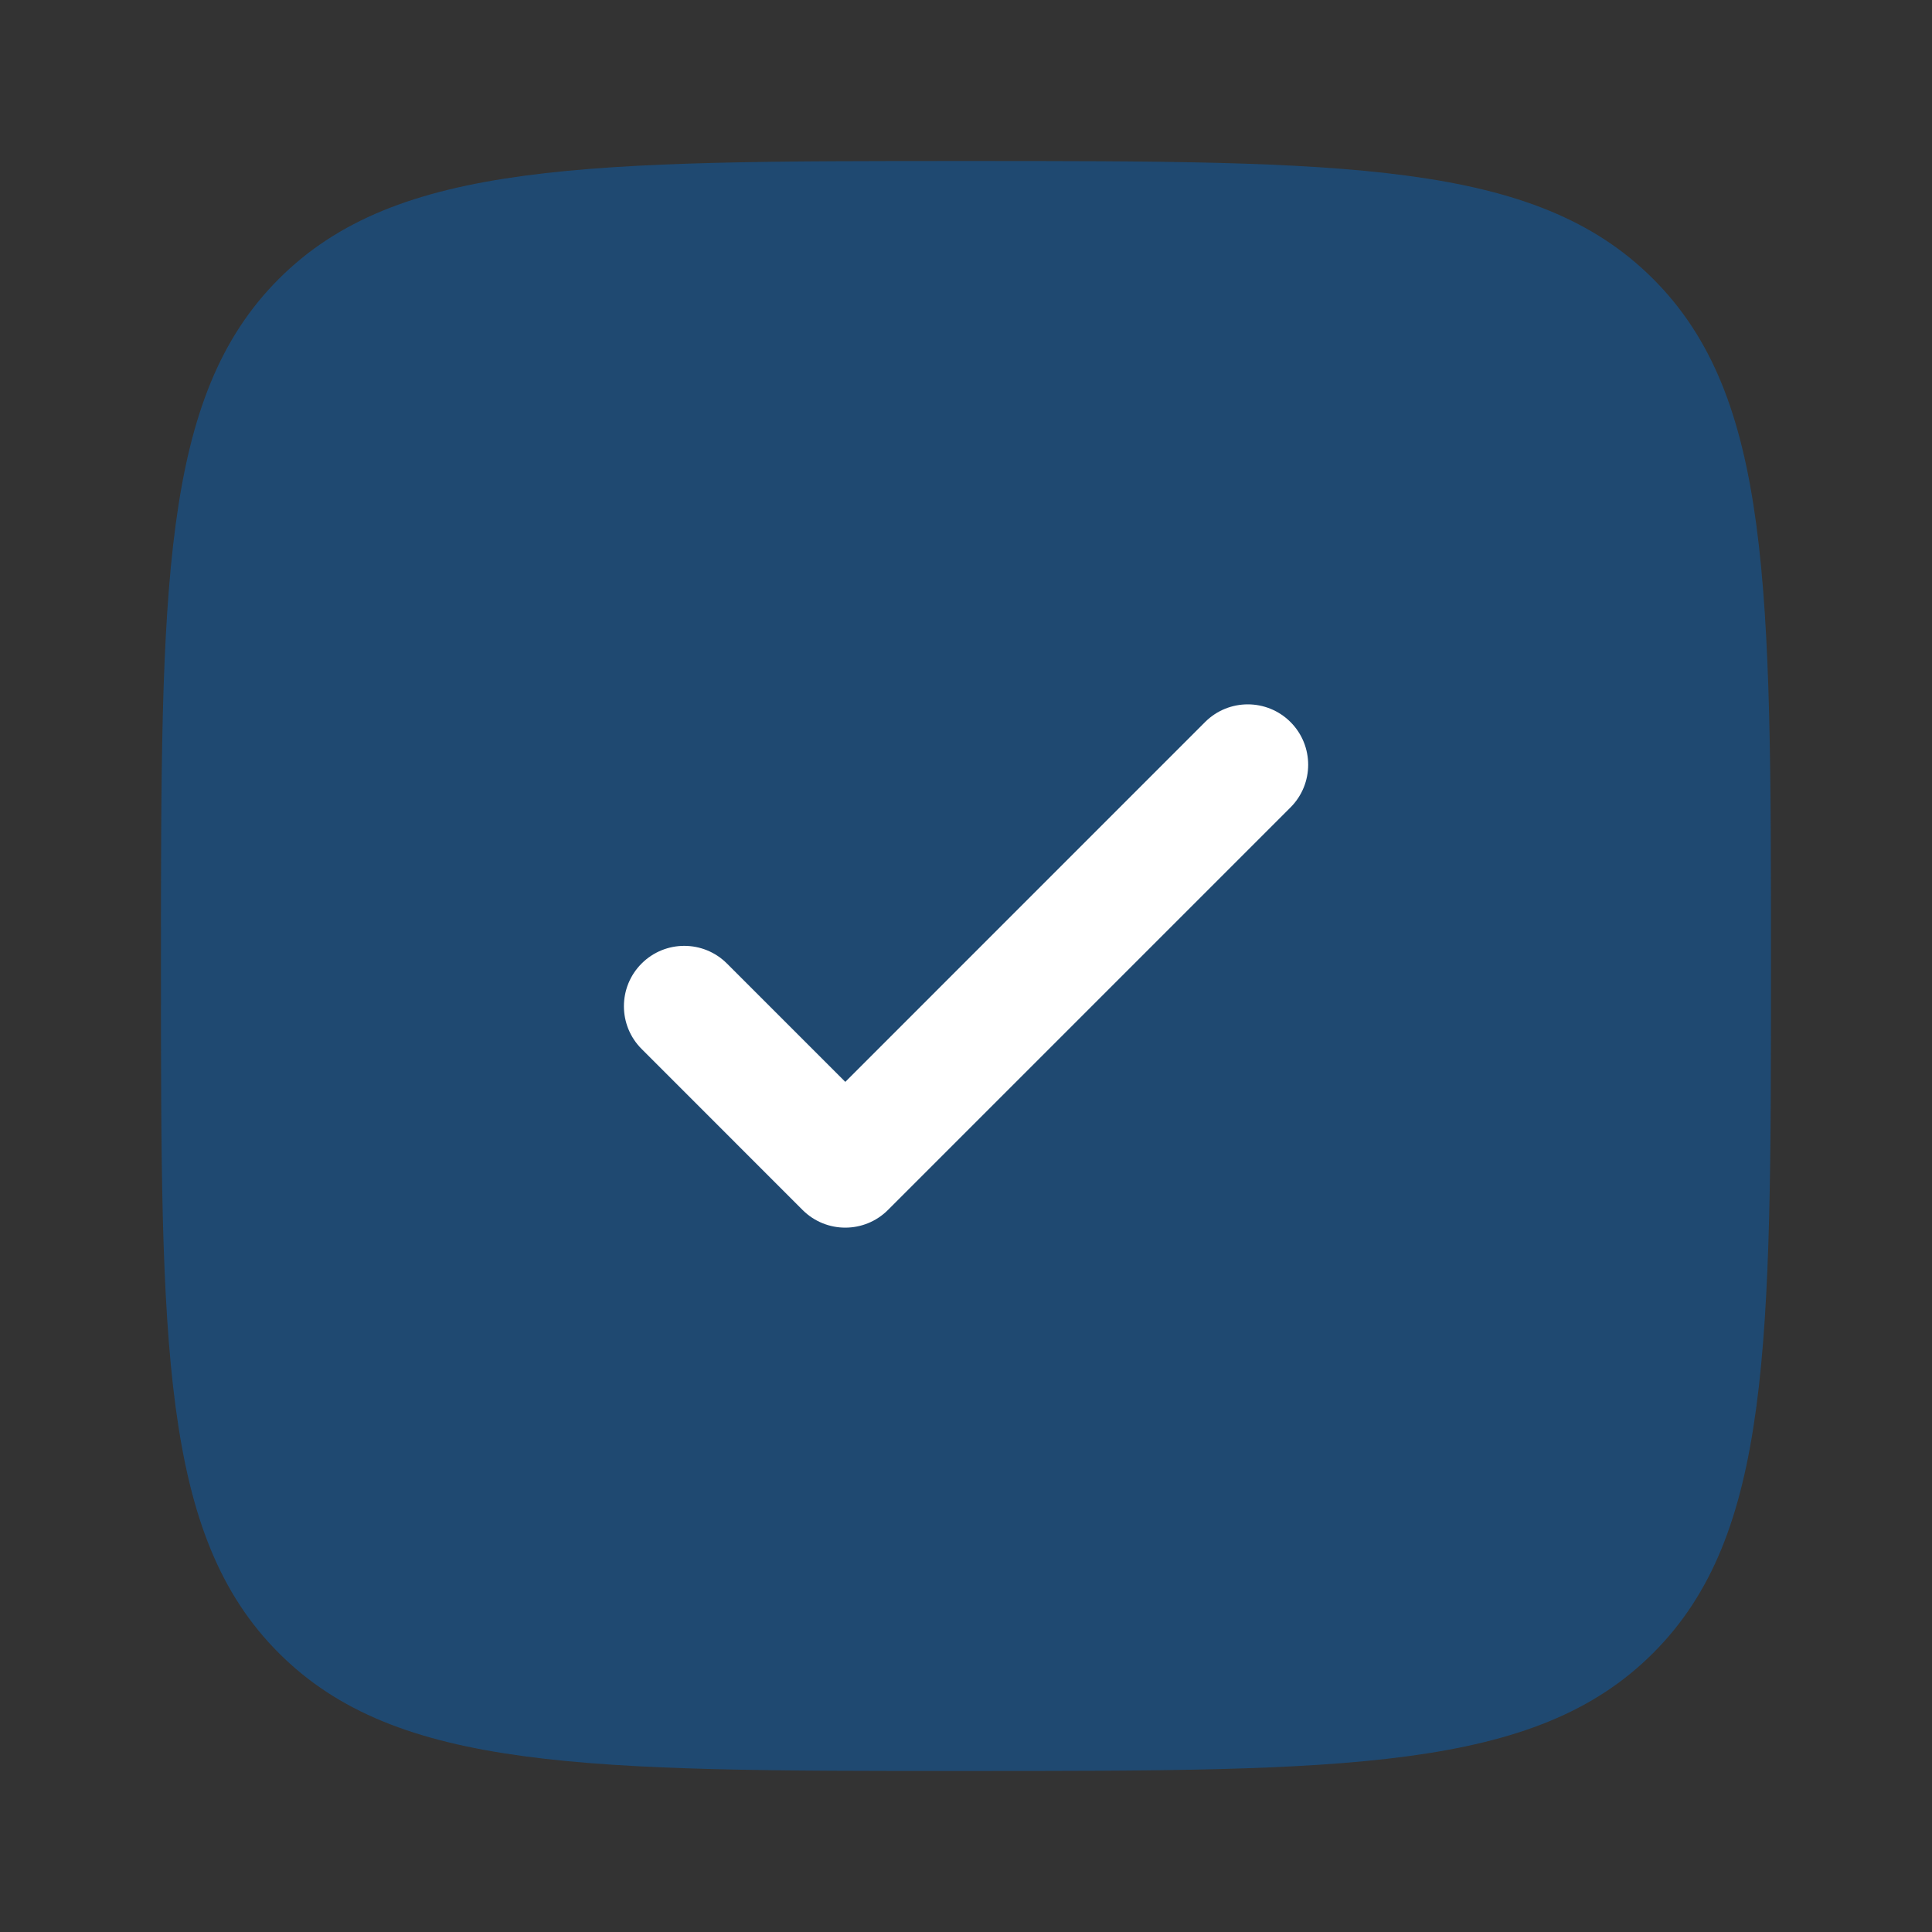 <svg width="44" height="44" viewBox="0 0 44 44" fill="none" xmlns="http://www.w3.org/2000/svg">
<rect x="0" y="0" width="44" height="44" fill="#333333" stroke="none"/>
<path opacity="0.5" d="M21.999 40.333C13.357 40.333 9.036 40.333 6.351 37.648C3.666 34.964 3.666 30.642 3.666 22C3.666 13.357 3.666 9.036 6.351 6.351C9.036 3.667 13.357 3.667 21.999 3.667C30.642 3.667 34.963 3.667 37.648 6.351C40.333 9.036 40.333 13.357 40.333 22C40.333 30.642 40.333 34.964 37.648 37.648C34.963 40.333 30.642 40.333 21.999 40.333Z" fill="#0C60B1"/>
<path d="M29.39 16.444C29.927 16.981 29.927 17.852 29.39 18.389L20.223 27.556C19.686 28.093 18.815 28.093 18.278 27.556L14.612 23.889C14.075 23.352 14.075 22.481 14.612 21.944C15.149 21.407 16.019 21.407 16.556 21.944L19.251 24.639L27.445 16.444C27.982 15.907 28.853 15.907 29.39 16.444Z" fill="white"/>
</svg>
